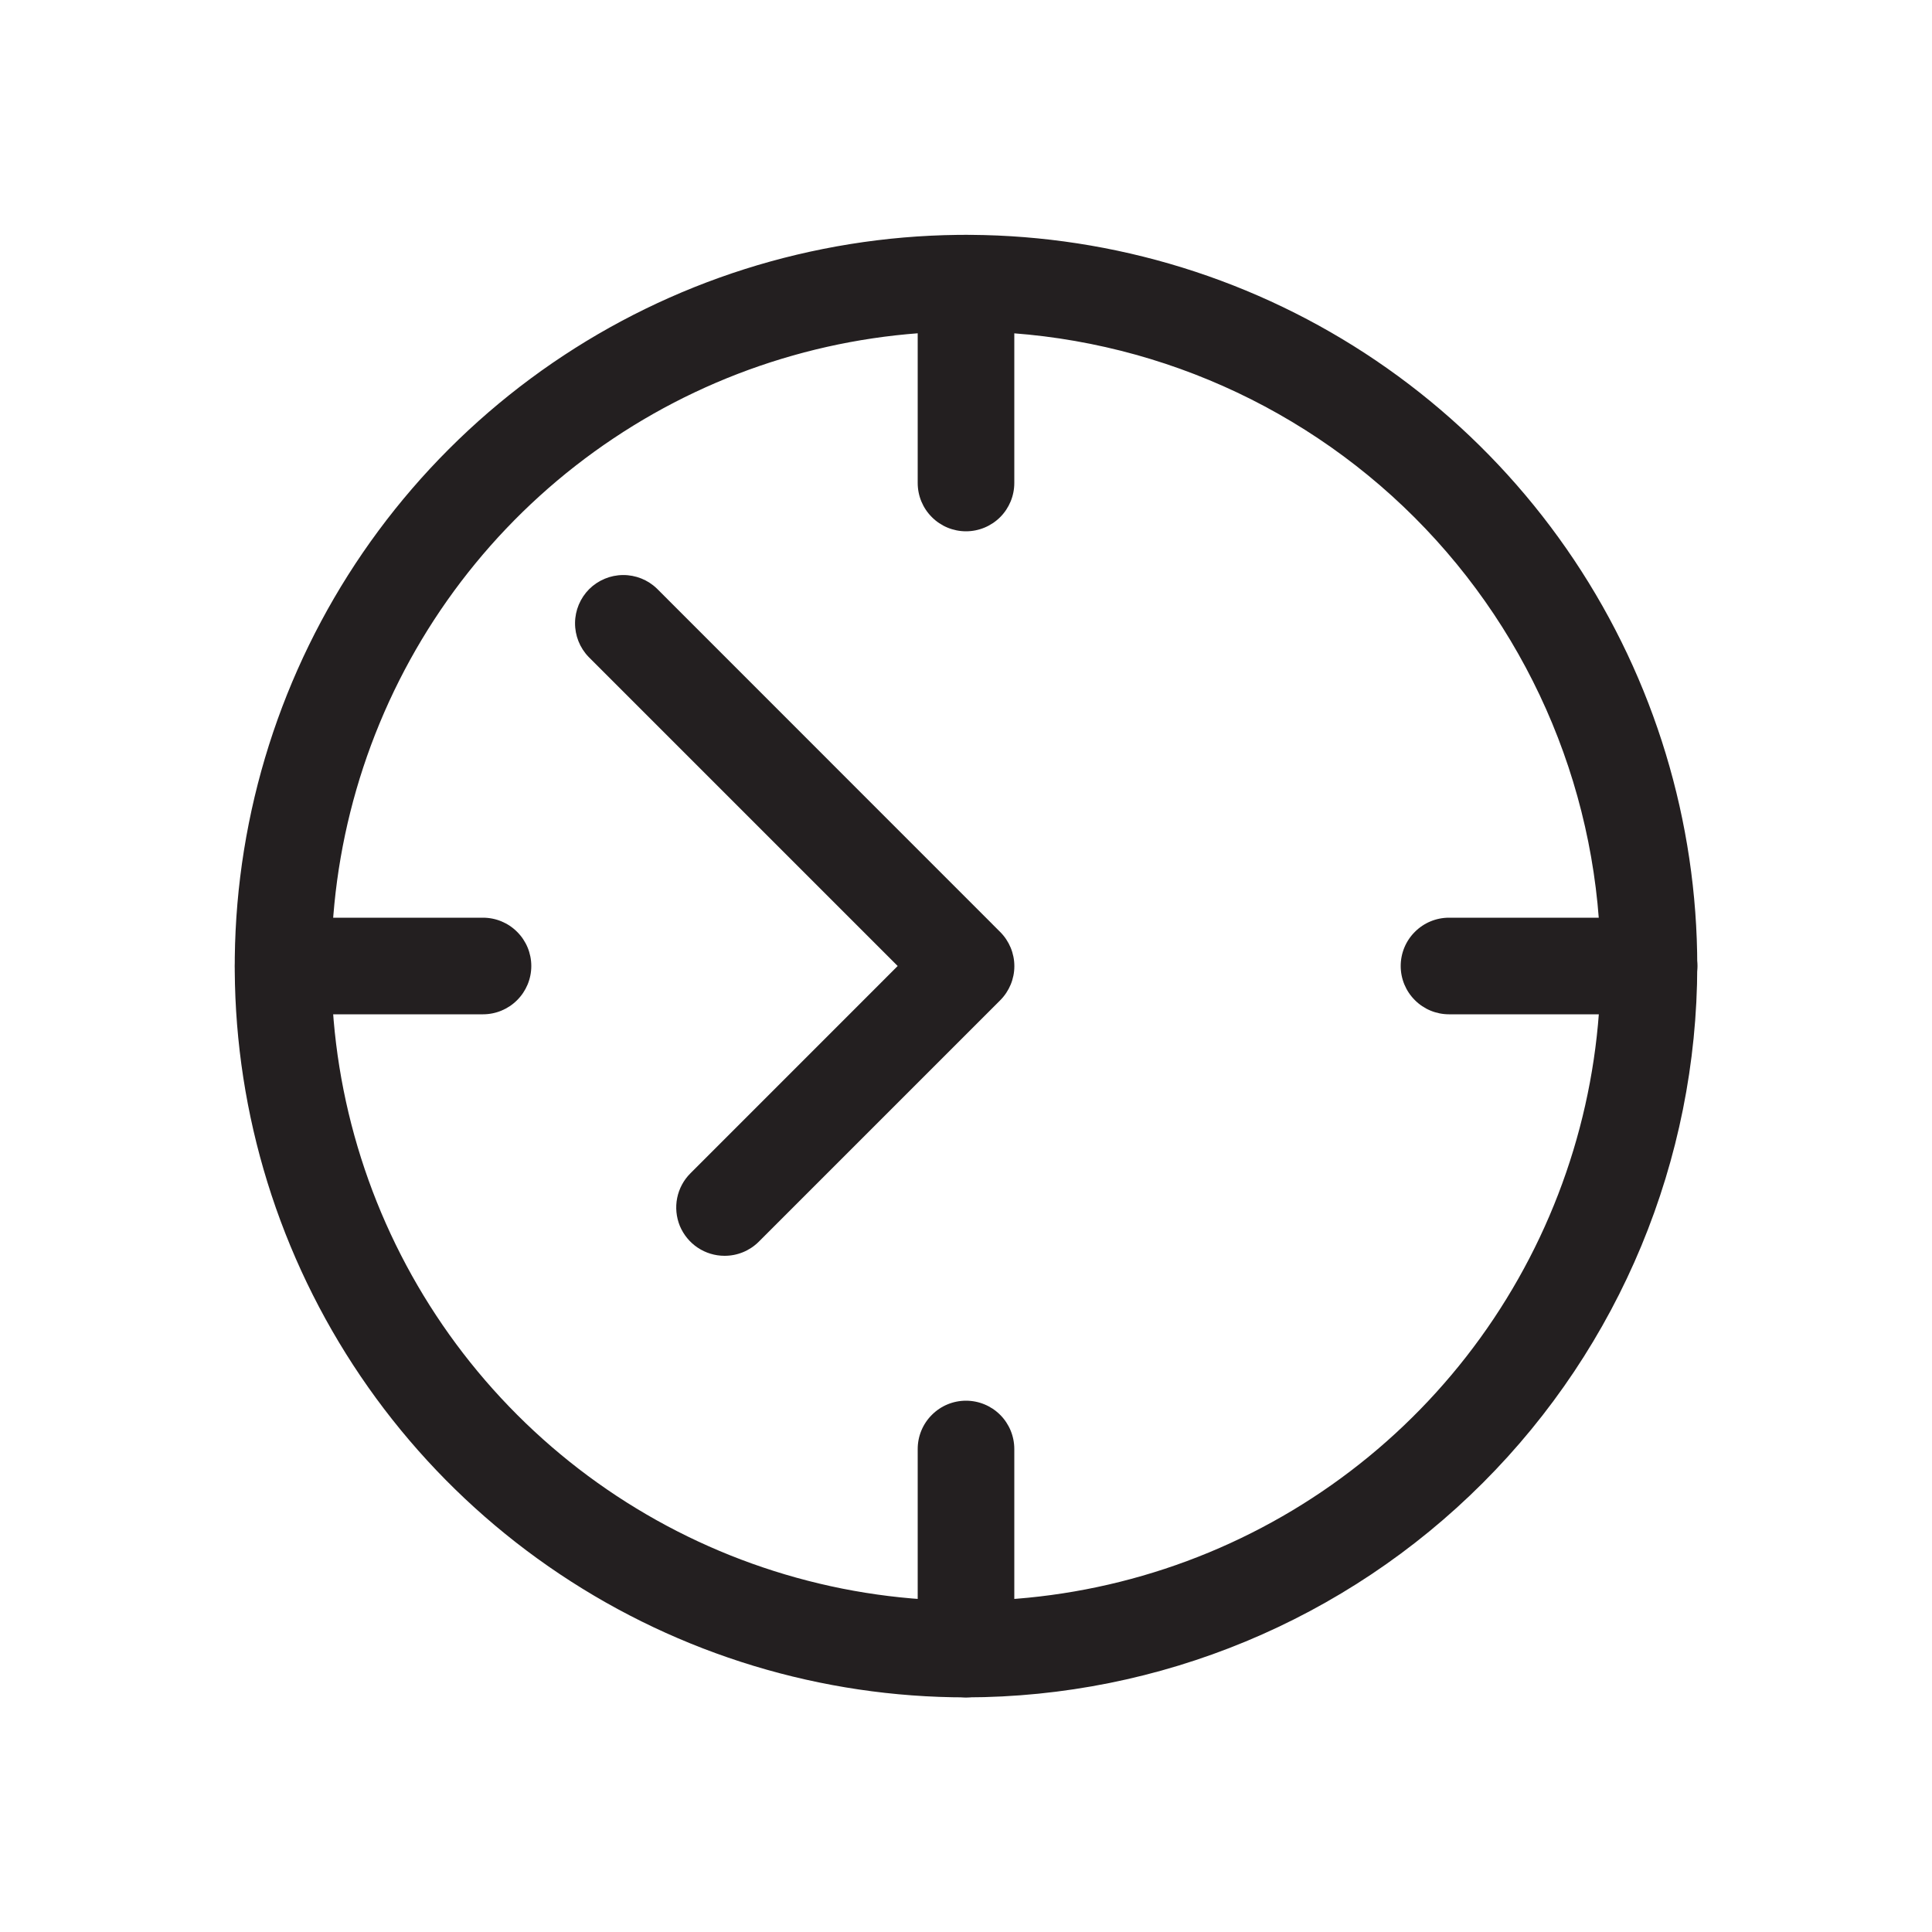<?xml version="1.0" encoding="UTF-8"?>
<svg xmlns="http://www.w3.org/2000/svg" width="36" height="36" viewBox="0 0 36 36" fill="none">
  <path d="M18 31.628C15.305 31.628 12.671 30.829 10.43 29.331C8.189 27.834 6.443 25.706 5.411 23.216C4.38 20.727 4.11 17.987 4.636 15.344C5.162 12.7 6.459 10.273 8.365 8.367C10.271 6.461 12.698 5.163 15.342 4.638C17.985 4.112 20.725 4.382 23.215 5.413C25.704 6.444 27.832 8.191 29.33 10.432C30.827 12.672 31.626 15.307 31.626 18.002C31.622 21.614 30.185 25.078 27.63 27.632C25.076 30.187 21.613 31.624 18 31.628ZM18 6.176C15.661 6.176 13.375 6.869 11.43 8.169C9.485 9.468 7.969 11.315 7.074 13.476C6.179 15.637 5.945 18.015 6.401 20.309C6.858 22.603 7.984 24.71 9.638 26.364C11.292 28.018 13.399 29.144 15.693 29.601C17.987 30.057 20.365 29.823 22.526 28.928C24.687 28.033 26.534 26.517 27.833 24.572C29.132 22.627 29.826 20.341 29.826 18.002C29.823 14.866 28.576 11.86 26.359 9.643C24.142 7.426 21.136 6.179 18 6.176Z" fill="#231F20"></path>
  <path d="M13.5 23.4C13.322 23.4 13.148 23.347 13 23.248C12.852 23.149 12.737 23.008 12.668 22.844C12.601 22.679 12.583 22.498 12.618 22.323C12.653 22.149 12.739 21.988 12.865 21.863L16.727 18L10.967 12.24C10.803 12.07 10.713 11.843 10.715 11.607C10.717 11.371 10.812 11.145 10.978 10.978C11.145 10.812 11.371 10.717 11.607 10.715C11.843 10.713 12.07 10.803 12.24 10.967L18.637 17.366C18.806 17.535 18.901 17.764 18.901 18.003C18.901 18.241 18.806 18.47 18.637 18.639L14.137 23.139C13.968 23.307 13.739 23.401 13.5 23.4Z" fill="#231F20"></path>
  <path d="M30.728 18.9H27C26.761 18.9 26.532 18.805 26.364 18.636C26.195 18.468 26.1 18.239 26.1 18C26.1 17.761 26.195 17.532 26.364 17.364C26.532 17.195 26.761 17.1 27 17.1H30.728C30.967 17.1 31.195 17.195 31.364 17.364C31.533 17.532 31.628 17.761 31.628 18C31.628 18.239 31.533 18.468 31.364 18.636C31.195 18.805 30.967 18.9 30.728 18.9Z" fill="#231F20"></path>
  <path d="M9 18.9H5.276C5.037 18.9 4.808 18.805 4.639 18.636C4.471 18.468 4.376 18.239 4.376 18C4.376 17.761 4.471 17.532 4.639 17.364C4.808 17.195 5.037 17.1 5.276 17.1H9C9.239 17.1 9.468 17.195 9.636 17.364C9.805 17.532 9.9 17.761 9.9 18C9.9 18.239 9.805 18.468 9.636 18.636C9.468 18.805 9.239 18.9 9 18.9Z" fill="#231F20"></path>
  <path d="M18 31.628C17.761 31.628 17.532 31.533 17.364 31.364C17.195 31.195 17.1 30.966 17.1 30.728V27C17.1 26.761 17.195 26.532 17.364 26.364C17.532 26.195 17.761 26.1 18 26.1C18.239 26.1 18.468 26.195 18.637 26.364C18.805 26.532 18.9 26.761 18.9 27V30.728C18.9 30.966 18.805 31.195 18.637 31.364C18.468 31.533 18.239 31.628 18 31.628Z" fill="#231F20"></path>
  <path d="M18 9.9C17.761 9.9 17.532 9.805 17.364 9.636C17.195 9.468 17.1 9.239 17.1 9V5.276C17.1 5.037 17.195 4.808 17.364 4.639C17.532 4.471 17.761 4.376 18 4.376C18.239 4.376 18.468 4.471 18.637 4.639C18.805 4.808 18.9 5.037 18.9 5.276V9C18.9 9.239 18.805 9.468 18.637 9.636C18.468 9.805 18.239 9.9 18 9.9Z" fill="#231F20"></path>
</svg>

